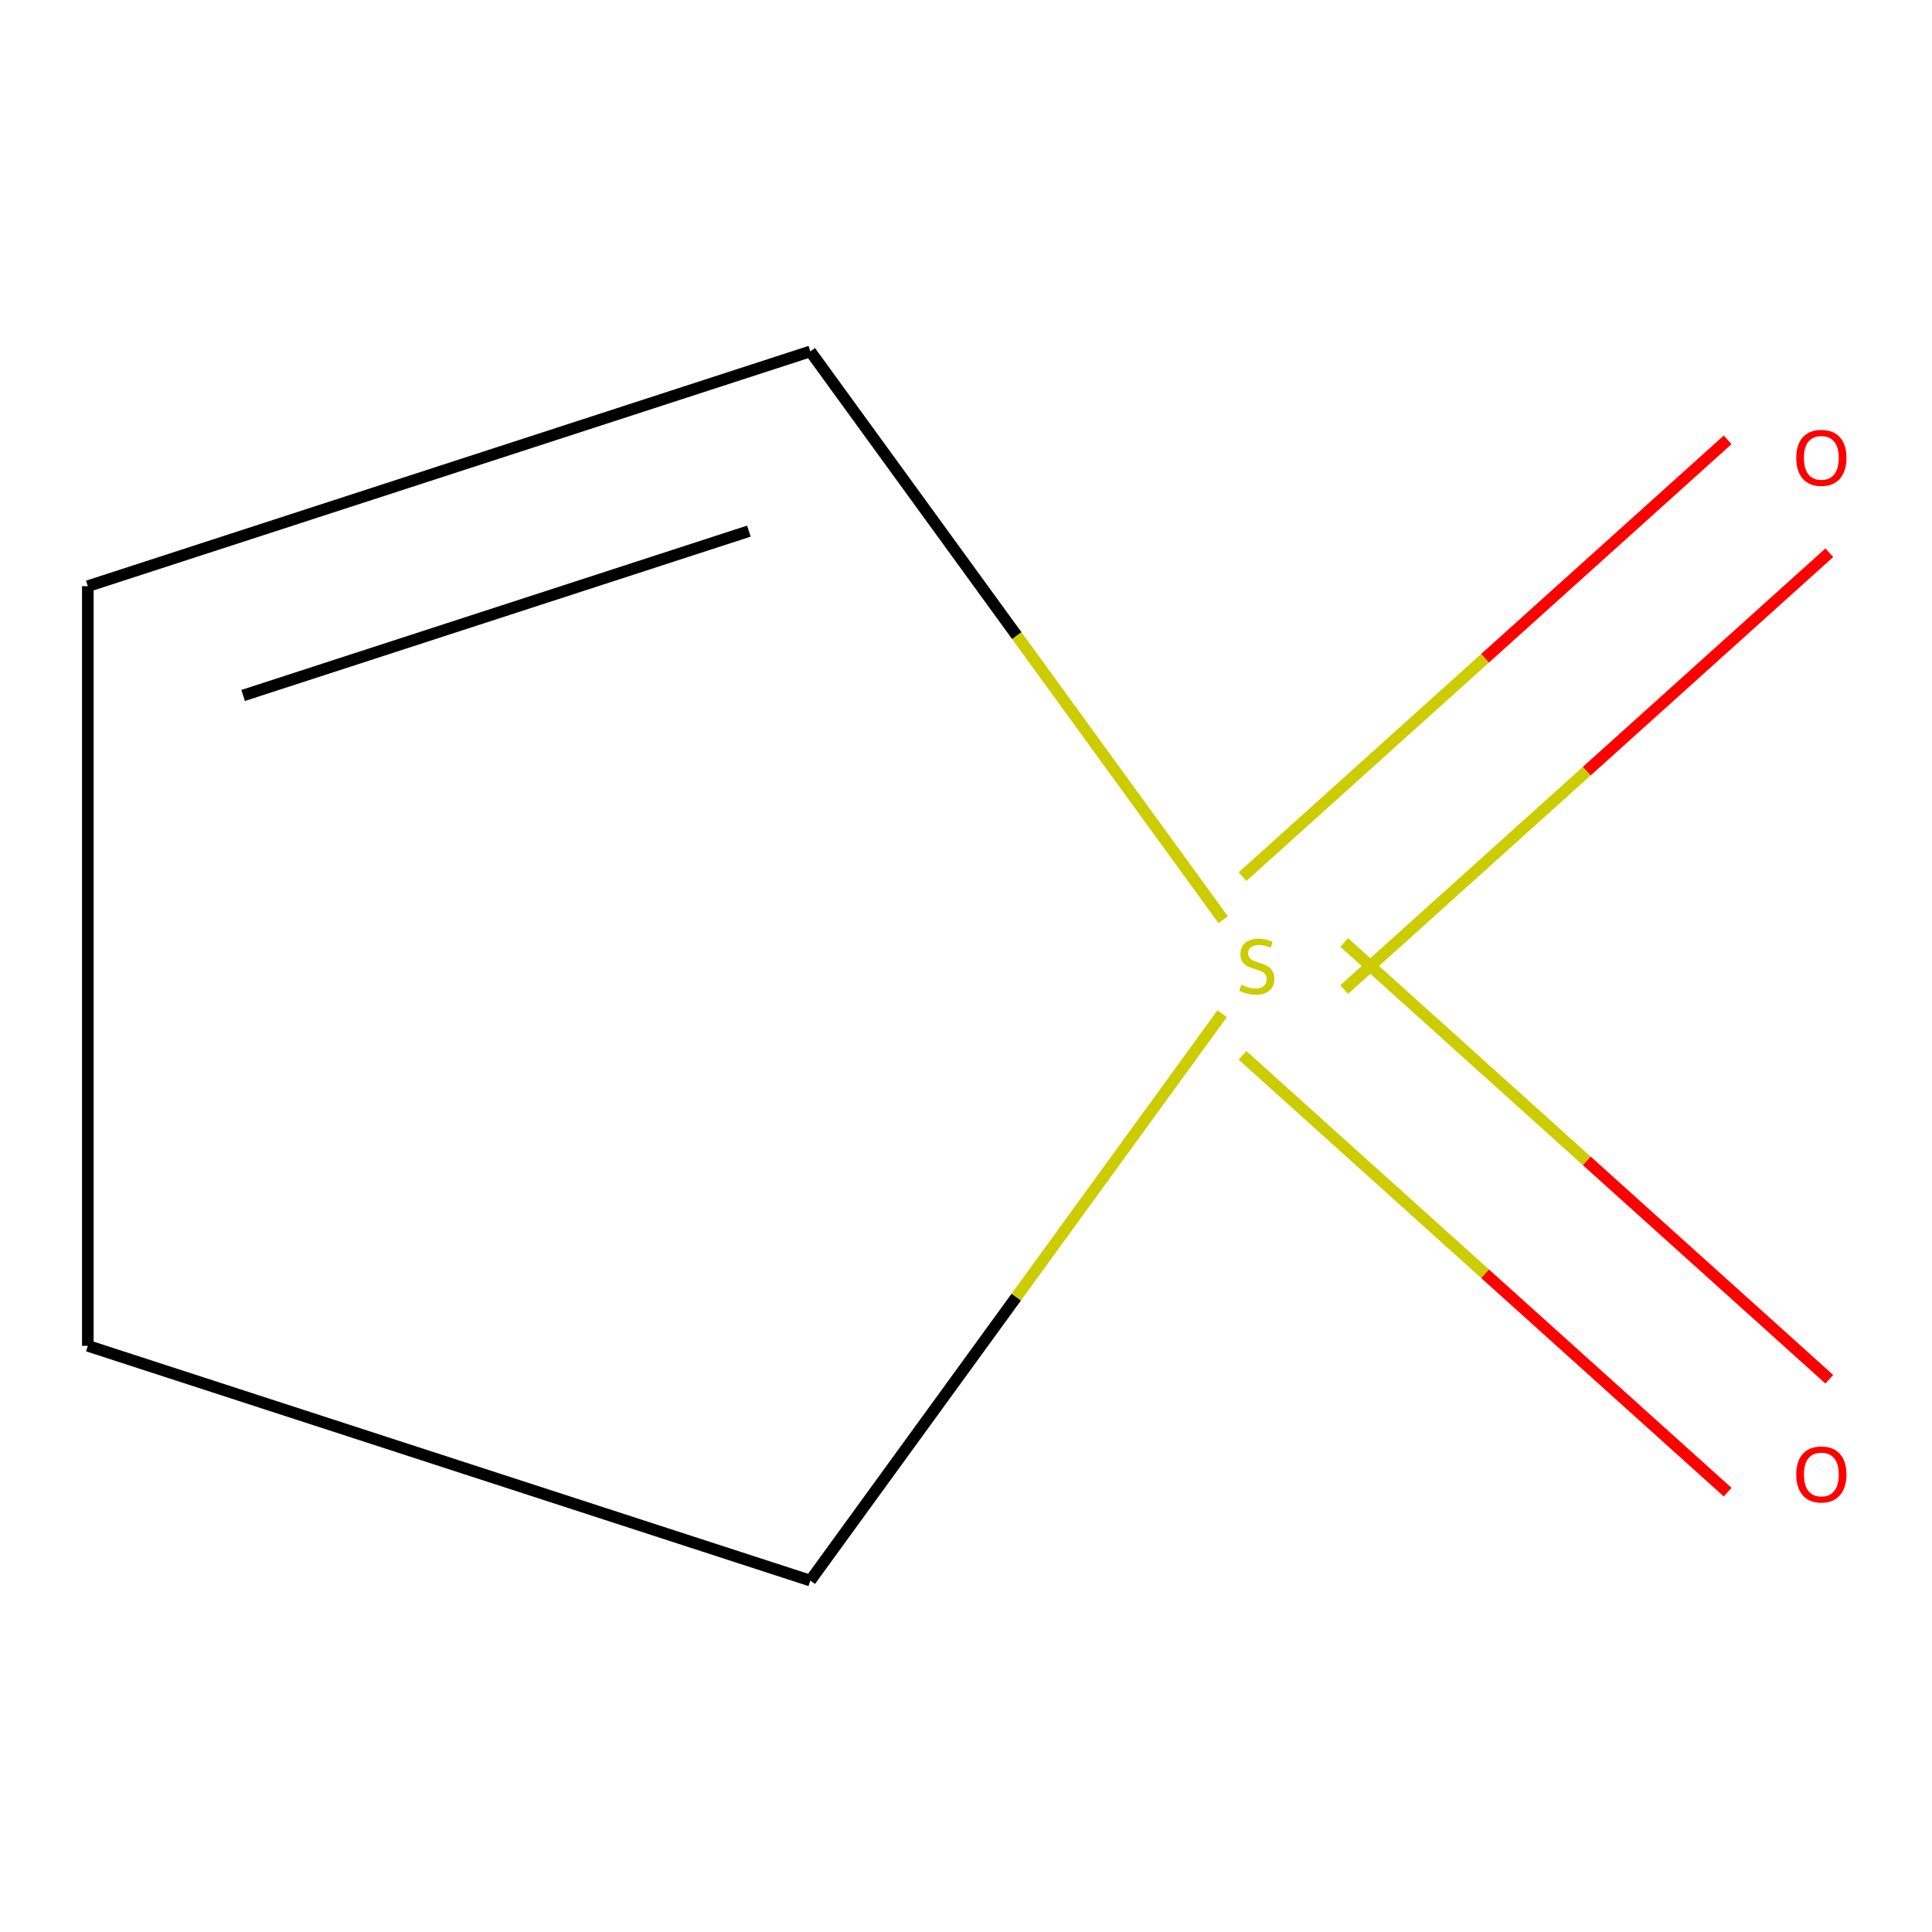 <?xml version='1.0' encoding='iso-8859-1'?>
<svg version='1.1' baseProfile='full'
              xmlns='http://www.w3.org/2000/svg'
                      xmlns:rdkit='http://www.rdkit.org/xml'
                      xmlns:xlink='http://www.w3.org/1999/xlink'
                  xml:space='preserve'
width='1000px' height='1000px' viewBox='0 0 1000 1000'>
<!-- END OF HEADER -->
<rect style='opacity:1.0;fill:#FFFFFF;stroke:none' width='1000' height='1000' x='0' y='0'> </rect>
<path class='bond-0' d='M 633.125,476.05 L 526.267,328.973' style='fill:none;fill-rule:evenodd;stroke:#CCCC00;stroke-width:6px;stroke-linecap:butt;stroke-linejoin:miter;stroke-opacity:1' />
<path class='bond-0' d='M 526.267,328.973 L 419.409,181.895' style='fill:none;fill-rule:evenodd;stroke:#000000;stroke-width:6px;stroke-linecap:butt;stroke-linejoin:miter;stroke-opacity:1' />
<path class='bond-1' d='M 695.746,512.194 L 821.296,399.148' style='fill:none;fill-rule:evenodd;stroke:#CCCC00;stroke-width:6px;stroke-linecap:butt;stroke-linejoin:miter;stroke-opacity:1' />
<path class='bond-1' d='M 821.296,399.148 L 946.846,286.102' style='fill:none;fill-rule:evenodd;stroke:#FF0000;stroke-width:6px;stroke-linecap:butt;stroke-linejoin:miter;stroke-opacity:1' />
<path class='bond-1' d='M 643.125,453.753 L 768.675,340.707' style='fill:none;fill-rule:evenodd;stroke:#CCCC00;stroke-width:6px;stroke-linecap:butt;stroke-linejoin:miter;stroke-opacity:1' />
<path class='bond-1' d='M 768.675,340.707 L 894.225,227.662' style='fill:none;fill-rule:evenodd;stroke:#FF0000;stroke-width:6px;stroke-linecap:butt;stroke-linejoin:miter;stroke-opacity:1' />
<path class='bond-2' d='M 643.125,546.247 L 768.675,659.293' style='fill:none;fill-rule:evenodd;stroke:#CCCC00;stroke-width:6px;stroke-linecap:butt;stroke-linejoin:miter;stroke-opacity:1' />
<path class='bond-2' d='M 768.675,659.293 L 894.225,772.338' style='fill:none;fill-rule:evenodd;stroke:#FF0000;stroke-width:6px;stroke-linecap:butt;stroke-linejoin:miter;stroke-opacity:1' />
<path class='bond-2' d='M 695.746,487.806 L 821.296,600.852' style='fill:none;fill-rule:evenodd;stroke:#CCCC00;stroke-width:6px;stroke-linecap:butt;stroke-linejoin:miter;stroke-opacity:1' />
<path class='bond-2' d='M 821.296,600.852 L 946.846,713.898' style='fill:none;fill-rule:evenodd;stroke:#FF0000;stroke-width:6px;stroke-linecap:butt;stroke-linejoin:miter;stroke-opacity:1' />
<path class='bond-4' d='M 632.573,524.71 L 525.991,671.407' style='fill:none;fill-rule:evenodd;stroke:#CCCC00;stroke-width:6px;stroke-linecap:butt;stroke-linejoin:miter;stroke-opacity:1' />
<path class='bond-4' d='M 525.991,671.407 L 419.409,818.105' style='fill:none;fill-rule:evenodd;stroke:#000000;stroke-width:6px;stroke-linecap:butt;stroke-linejoin:miter;stroke-opacity:1' />
<path class='bond-3' d='M 419.409,181.895 L 45.455,303.401' style='fill:none;fill-rule:evenodd;stroke:#000000;stroke-width:6px;stroke-linecap:butt;stroke-linejoin:miter;stroke-opacity:1' />
<path class='bond-3' d='M 387.617,274.912 L 125.849,359.966' style='fill:none;fill-rule:evenodd;stroke:#000000;stroke-width:6px;stroke-linecap:butt;stroke-linejoin:miter;stroke-opacity:1' />
<path class='bond-6' d='M 45.455,303.401 L 45.455,696.599' style='fill:none;fill-rule:evenodd;stroke:#000000;stroke-width:6px;stroke-linecap:butt;stroke-linejoin:miter;stroke-opacity:1' />
<path class='bond-5' d='M 419.409,818.105 L 45.455,696.599' style='fill:none;fill-rule:evenodd;stroke:#000000;stroke-width:6px;stroke-linecap:butt;stroke-linejoin:miter;stroke-opacity:1' />
<path  class='atom-0' d='M 642.525 509.72
Q 642.845 509.84, 644.165 510.4
Q 645.485 510.96, 646.925 511.32
Q 648.405 511.64, 649.845 511.64
Q 652.525 511.64, 654.085 510.36
Q 655.645 509.04, 655.645 506.76
Q 655.645 505.2, 654.845 504.24
Q 654.085 503.28, 652.885 502.76
Q 651.685 502.24, 649.685 501.64
Q 647.165 500.88, 645.645 500.16
Q 644.165 499.44, 643.085 497.92
Q 642.045 496.4, 642.045 493.84
Q 642.045 490.28, 644.445 488.08
Q 646.885 485.88, 651.685 485.88
Q 654.965 485.88, 658.685 487.44
L 657.765 490.52
Q 654.365 489.12, 651.805 489.12
Q 649.045 489.12, 647.525 490.28
Q 646.005 491.4, 646.045 493.36
Q 646.045 494.88, 646.805 495.8
Q 647.605 496.72, 648.725 497.24
Q 649.885 497.76, 651.805 498.36
Q 654.365 499.16, 655.885 499.96
Q 657.405 500.76, 658.485 502.4
Q 659.605 504, 659.605 506.76
Q 659.605 510.68, 656.965 512.8
Q 654.365 514.88, 650.005 514.88
Q 647.485 514.88, 645.565 514.32
Q 643.685 513.8, 641.445 512.88
L 642.525 509.72
' fill='#CCCC00'/>
<path  class='atom-2' d='M 929.729 236.979
Q 929.729 230.179, 933.089 226.379
Q 936.449 222.579, 942.729 222.579
Q 949.009 222.579, 952.369 226.379
Q 955.729 230.179, 955.729 236.979
Q 955.729 243.859, 952.329 247.779
Q 948.929 251.659, 942.729 251.659
Q 936.489 251.659, 933.089 247.779
Q 929.729 243.899, 929.729 236.979
M 942.729 248.459
Q 947.049 248.459, 949.369 245.579
Q 951.729 242.659, 951.729 236.979
Q 951.729 231.419, 949.369 228.619
Q 947.049 225.779, 942.729 225.779
Q 938.409 225.779, 936.049 228.579
Q 933.729 231.379, 933.729 236.979
Q 933.729 242.699, 936.049 245.579
Q 938.409 248.459, 942.729 248.459
' fill='#FF0000'/>
<path  class='atom-3' d='M 929.729 763.181
Q 929.729 756.381, 933.089 752.581
Q 936.449 748.781, 942.729 748.781
Q 949.009 748.781, 952.369 752.581
Q 955.729 756.381, 955.729 763.181
Q 955.729 770.061, 952.329 773.981
Q 948.929 777.861, 942.729 777.861
Q 936.489 777.861, 933.089 773.981
Q 929.729 770.101, 929.729 763.181
M 942.729 774.661
Q 947.049 774.661, 949.369 771.781
Q 951.729 768.861, 951.729 763.181
Q 951.729 757.621, 949.369 754.821
Q 947.049 751.981, 942.729 751.981
Q 938.409 751.981, 936.049 754.781
Q 933.729 757.581, 933.729 763.181
Q 933.729 768.901, 936.049 771.781
Q 938.409 774.661, 942.729 774.661
' fill='#FF0000'/>
</svg>
